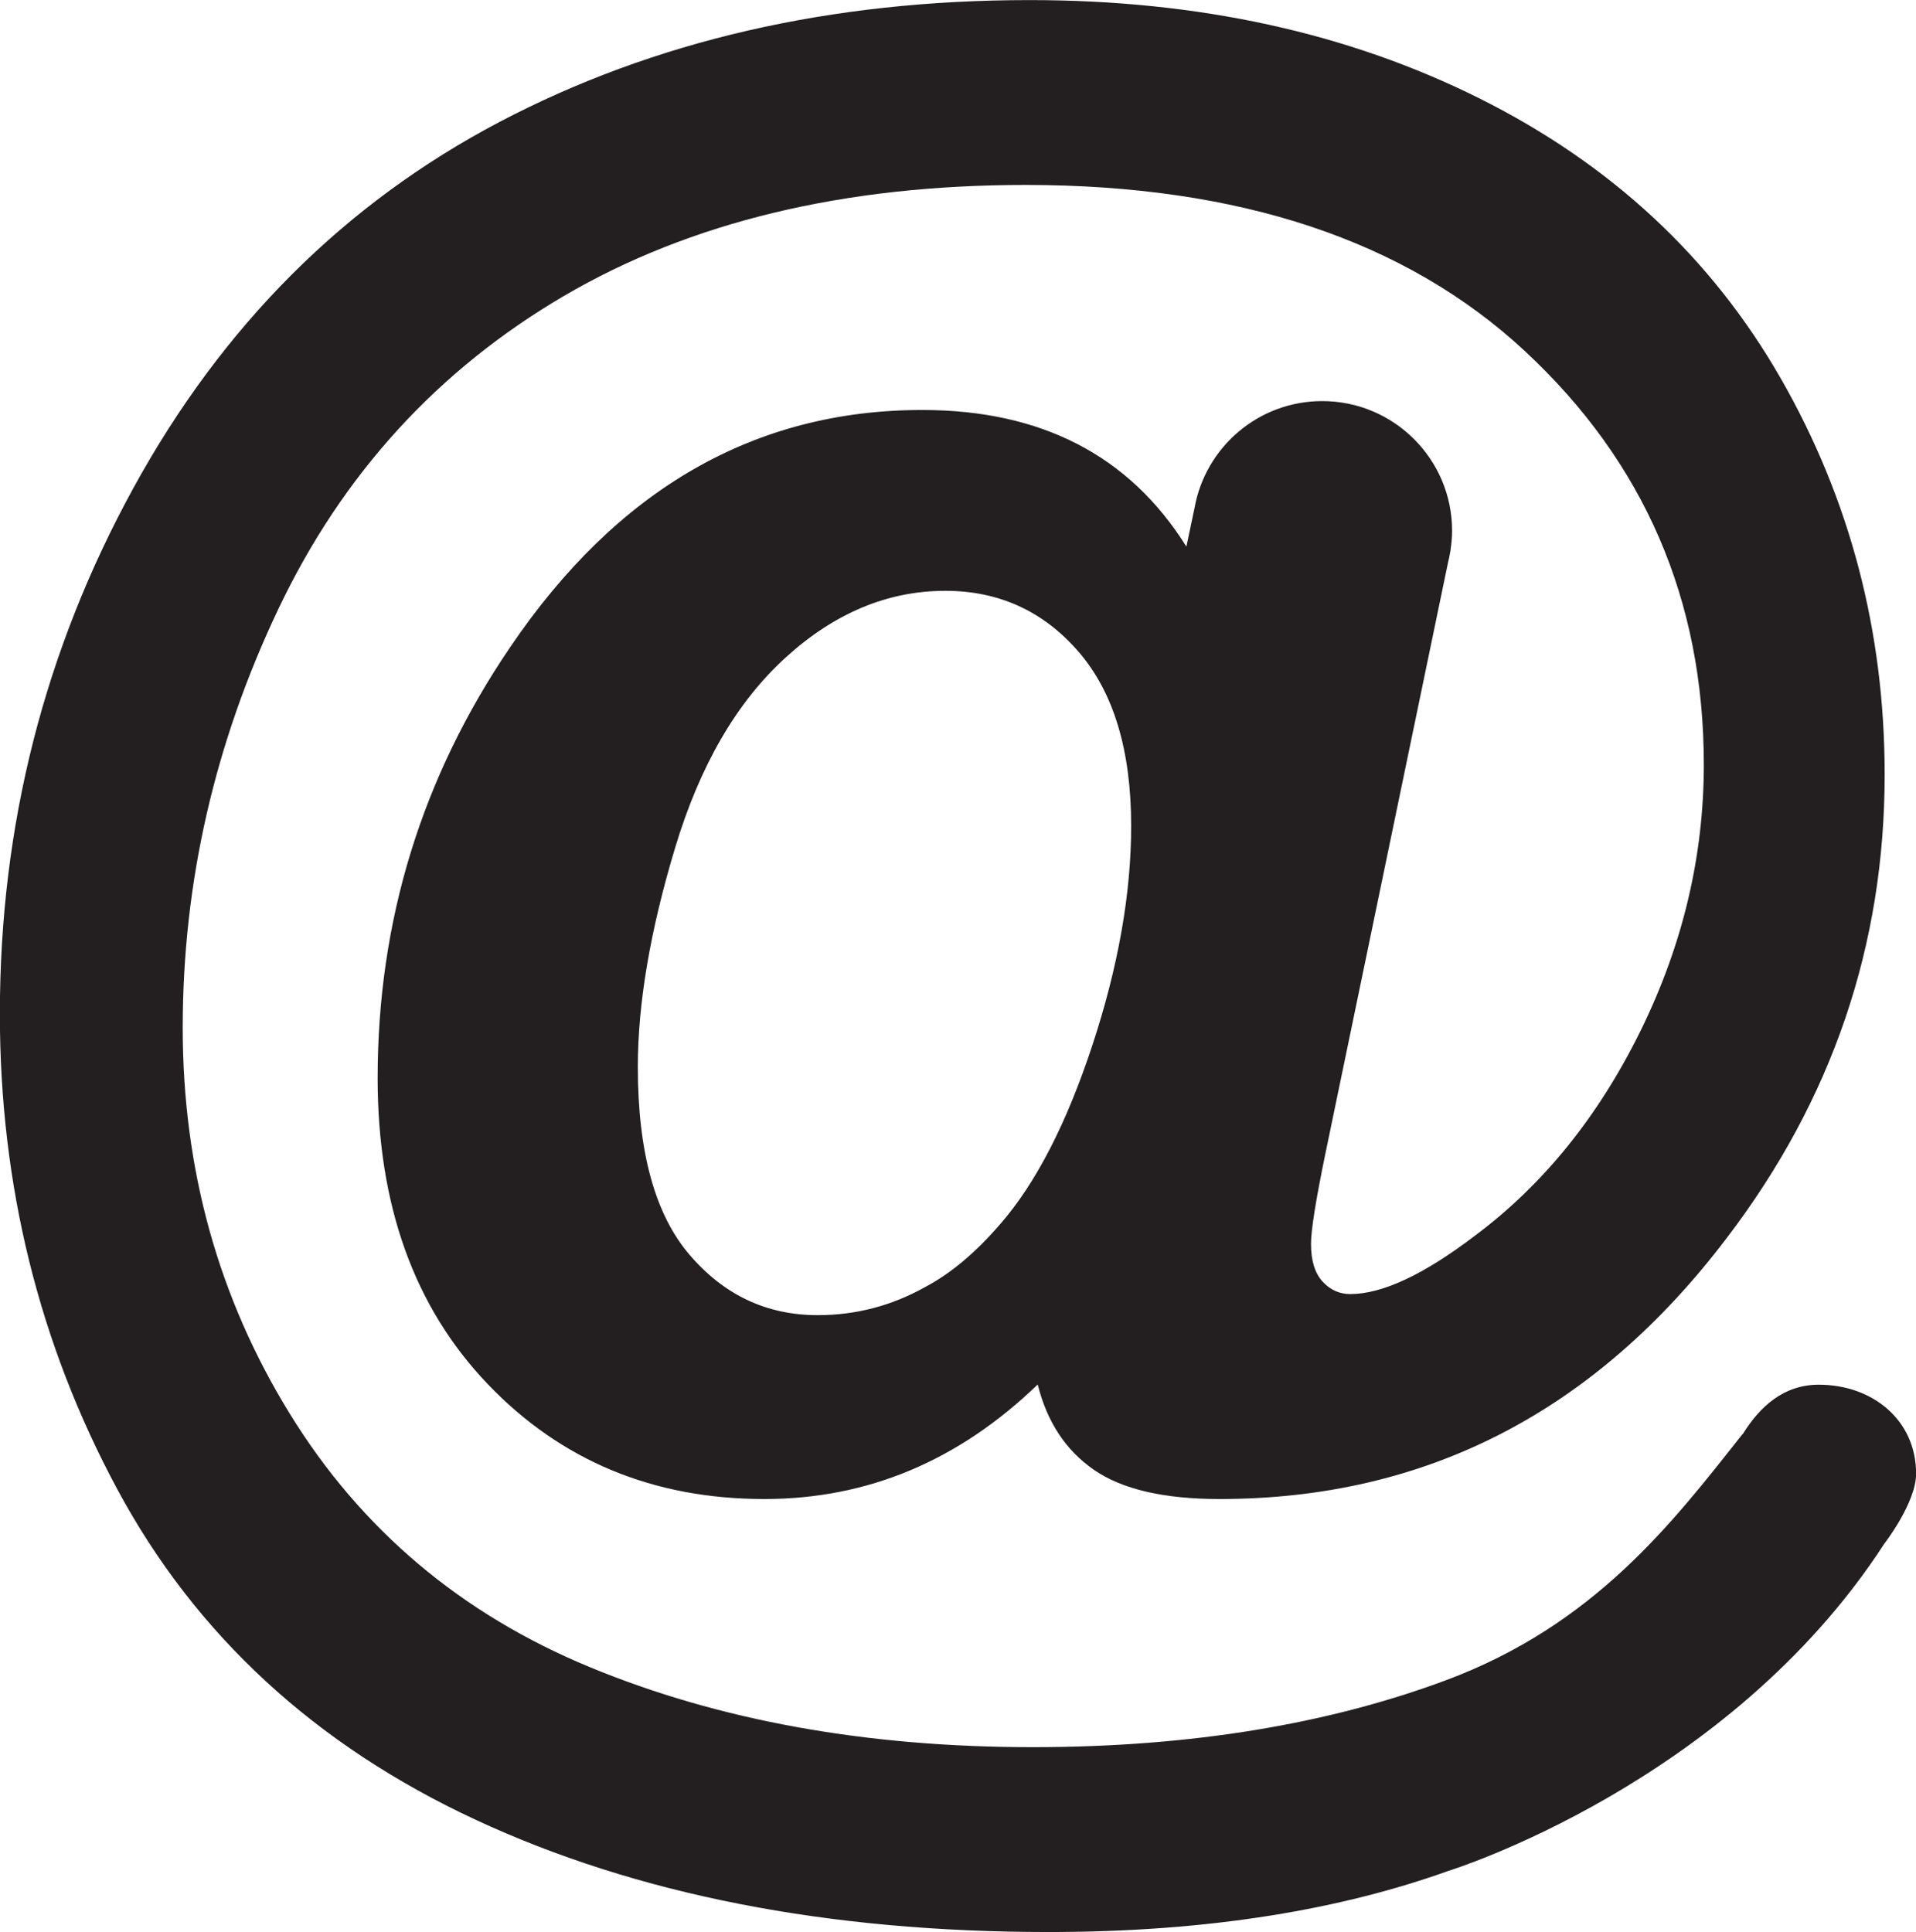 <?xml version="1.0" encoding="UTF-8"?><svg xmlns="http://www.w3.org/2000/svg" xmlns:xlink="http://www.w3.org/1999/xlink" height="286.6" preserveAspectRatio="xMidYMid meet" version="1.0" viewBox="70.5 69.3 284.2 286.6" width="284.2" zoomAndPan="magnify"><g id="change1_1"><path d="M 232.547 224.301 C 228.723 235.926 224.172 244.77 218.91 250.824 C 215.234 255.102 211.504 258.227 207.734 260.211 C 202.762 263 197.449 264.387 191.785 264.387 C 184.238 264.387 177.902 261.41 172.789 255.441 C 167.672 249.48 165.109 240.195 165.109 227.574 C 165.109 218.145 166.949 207.312 170.629 195.094 C 174.297 182.871 179.766 173.457 187.02 166.848 C 194.27 160.242 202.164 156.941 210.719 156.941 C 218.66 156.941 225.246 159.945 230.461 165.953 C 235.676 171.965 238.285 180.582 238.285 191.812 C 238.285 201.848 236.371 212.68 232.547 224.301 Z M 340.273 274.703 C 335.082 274.703 331.535 277.934 328.992 282.051 L 328.965 282.031 C 318.535 295.242 306.992 310.344 284.93 318.562 C 267.762 324.949 247.422 328.469 223.68 328.469 C 199.035 328.469 177.156 324.52 158.031 316.617 C 138.906 308.723 124.055 296.18 113.473 278.992 C 102.887 261.801 97.602 242.73 97.602 221.762 C 97.602 200.207 102.344 179.469 111.832 159.547 C 121.32 139.629 135.43 124.176 154.156 113.195 C 172.887 102.223 195.707 96.734 222.633 96.734 C 254.32 96.734 279.016 104.957 296.699 121.391 C 314.379 137.836 323.227 158.281 323.227 182.723 C 323.227 196.332 320.098 209.492 313.84 222.215 C 307.582 234.93 299.387 245.062 289.258 252.613 C 281.695 258.375 275.535 261.258 270.773 261.258 C 269.18 261.258 267.812 260.641 266.668 259.395 C 265.531 258.152 264.961 256.293 264.961 253.805 C 264.961 251.82 265.652 247.449 267.039 240.691 L 285.273 152.805 C 285.41 152.262 285.523 151.707 285.617 151.145 L 285.684 150.824 L 285.664 150.824 C 285.797 149.918 285.891 149 285.891 148.055 C 285.891 137.418 277.262 128.797 266.625 128.797 C 257.141 128.797 249.277 135.656 247.68 144.676 L 246.477 150.383 C 238.027 136.875 224.969 130.117 207.289 130.117 C 182.445 130.117 162.078 141.84 146.184 165.285 C 133.07 184.562 126.516 205.867 126.516 229.215 C 126.516 248.094 131.953 263.219 142.828 274.594 C 153.707 285.977 167.395 291.66 183.887 291.66 C 199.191 291.66 212.699 285.992 224.422 274.672 C 225.812 280.242 228.598 284.453 232.77 287.336 C 236.941 290.219 243.145 291.66 251.395 291.66 C 282 291.66 307.078 278.746 326.656 252.906 C 342.246 232.449 350.051 209.543 350.051 184.207 C 350.051 162.949 344.91 143.352 334.633 125.422 C 324.348 107.484 309.465 93.652 289.996 83.922 C 270.523 74.18 248.266 69.312 223.23 69.312 C 193.723 69.312 167.496 75.348 144.547 87.414 C 121.598 99.492 103.512 117.574 90.301 141.664 C 77.086 165.758 70.48 191.758 70.48 219.684 C 70.48 245.113 76.289 268.633 87.914 290.242 C 99.543 311.848 117.273 328.195 141.117 339.27 C 164.961 350.348 193.277 355.891 226.062 355.891 C 250.305 355.891 269.773 352.41 285.395 346.805 L 285.383 346.809 C 285.383 346.809 326.828 334.023 349.992 298.301 C 349.992 298.301 354.715 292.215 354.715 287.91 C 354.715 279.941 348.254 274.703 340.273 274.703" fill="#231f20"/></g></svg>